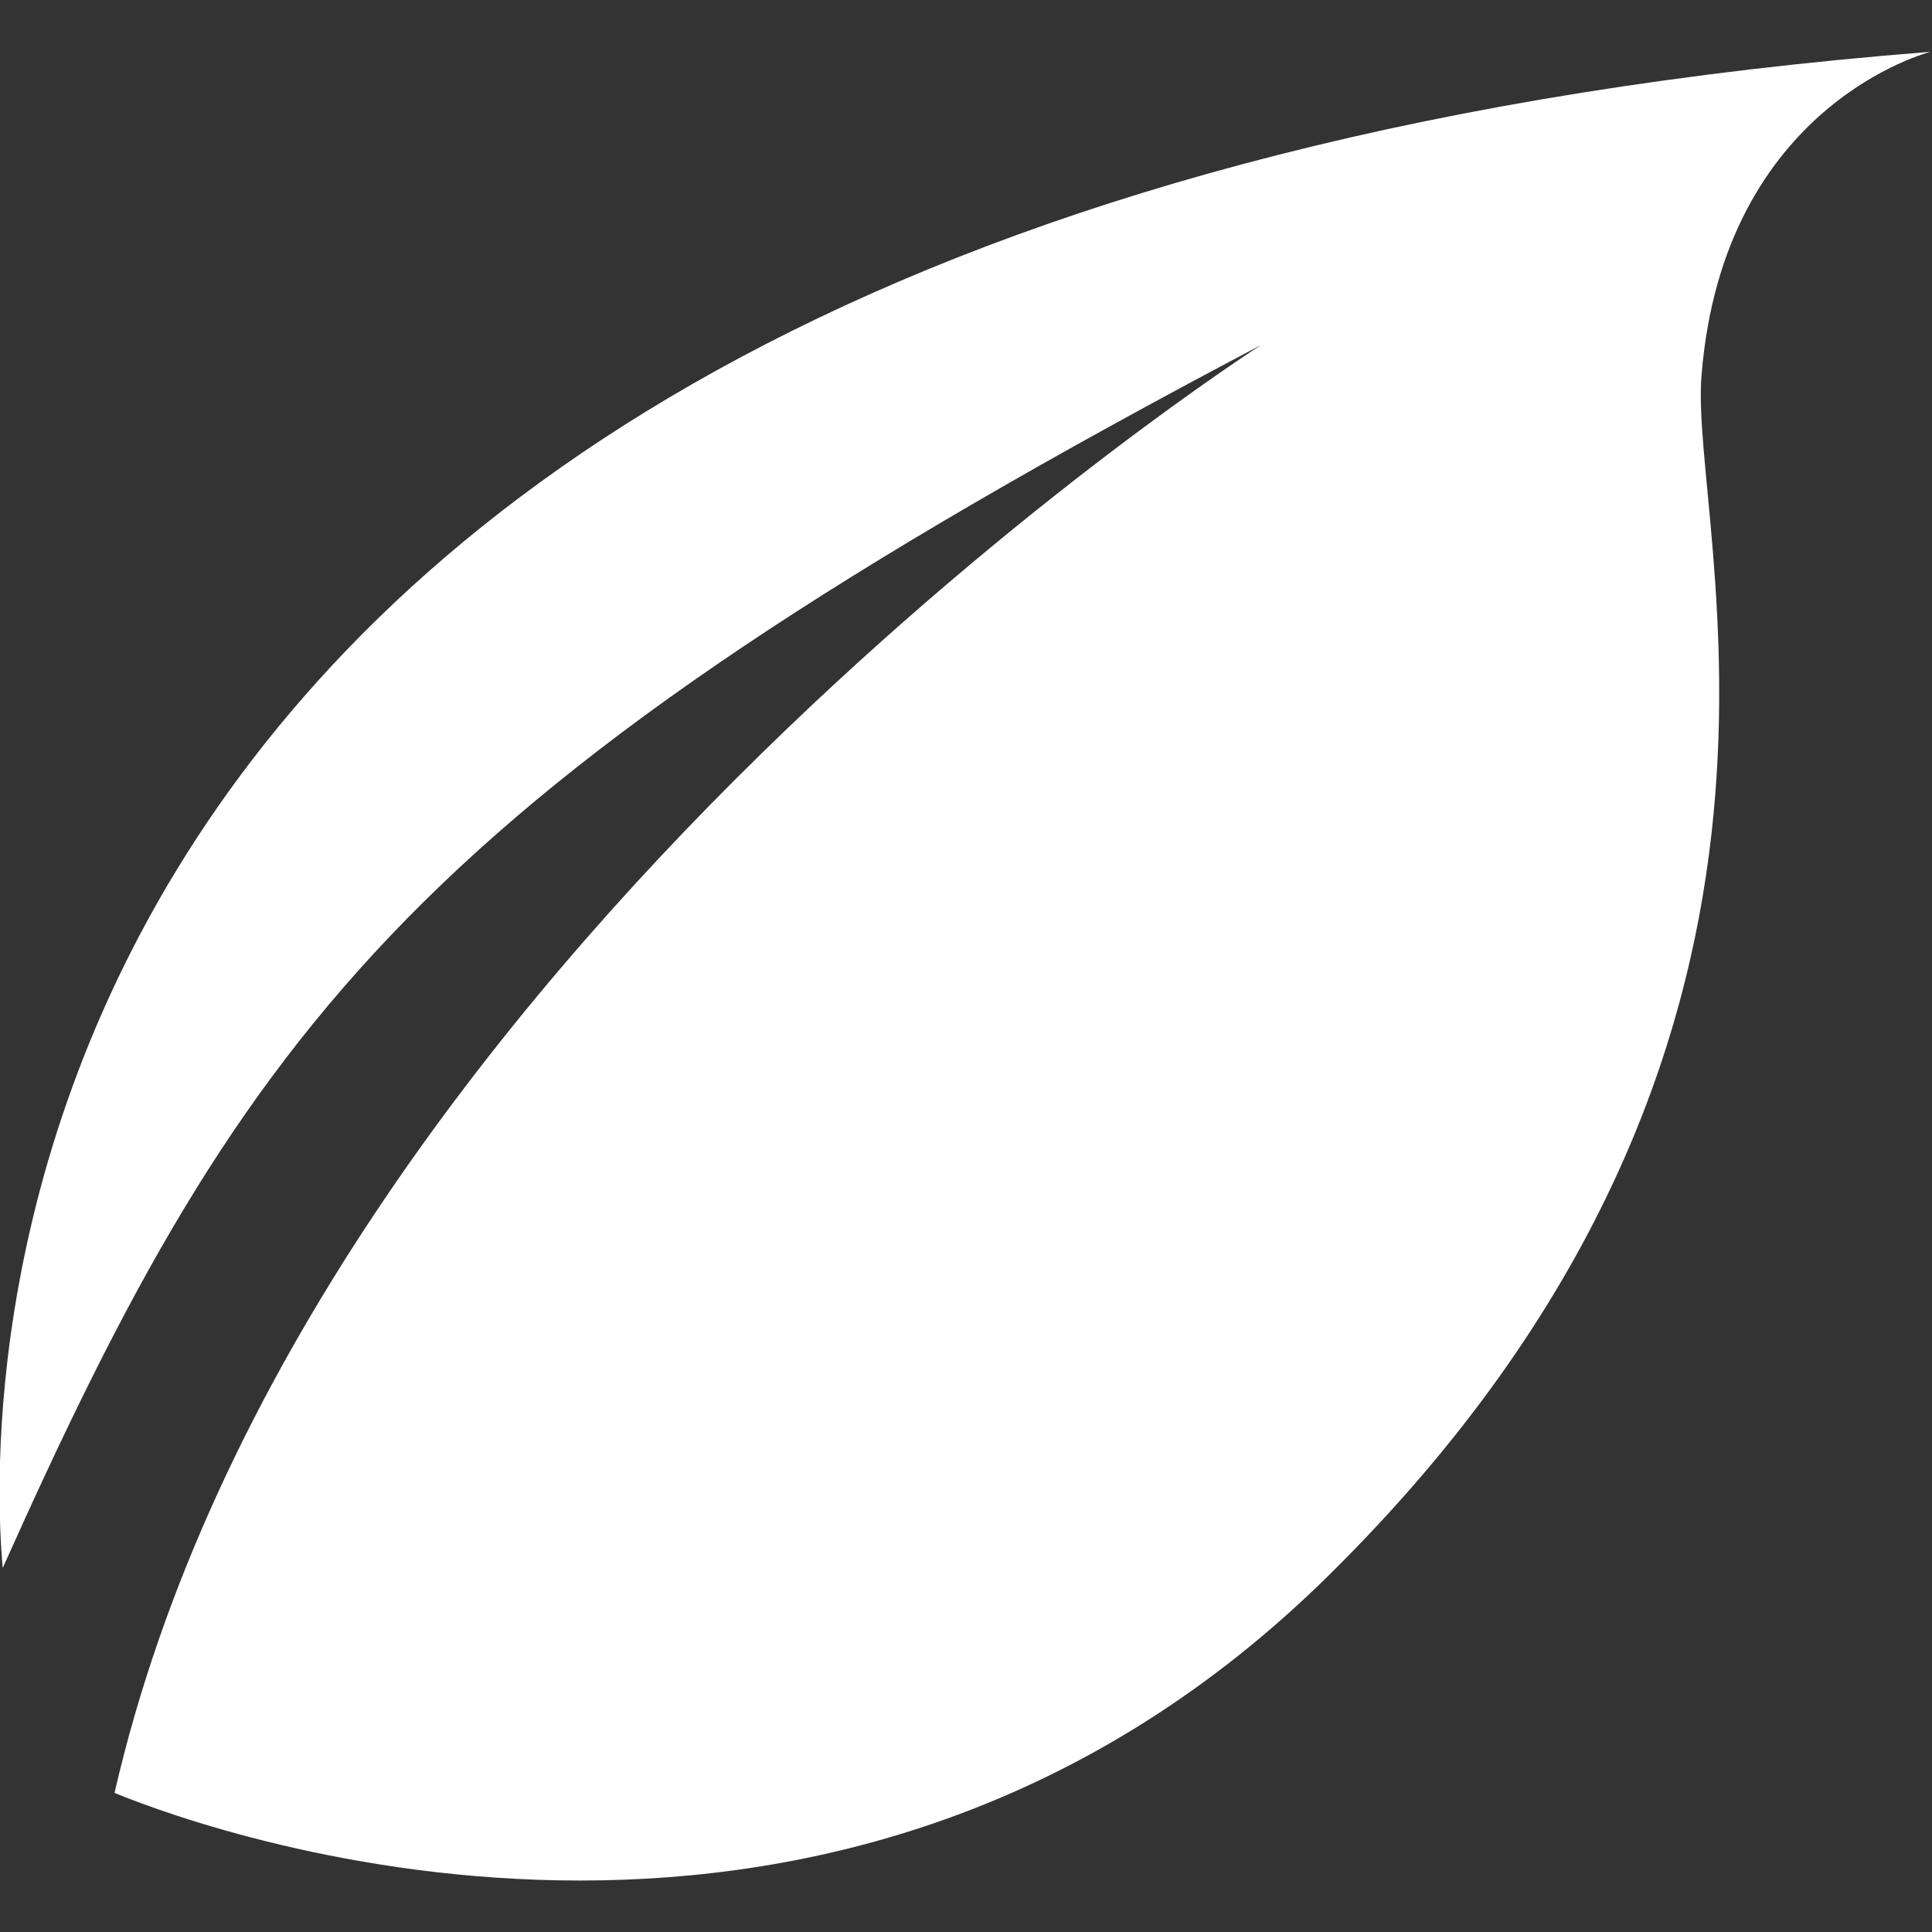 <?xml version="1.0" encoding="utf-8"?>
<!-- Generator: Adobe Illustrator 20.1.0, SVG Export Plug-In . SVG Version: 6.00 Build 0)  -->
<svg version="1.1" id="Ebene_2" xmlns="http://www.w3.org/2000/svg" xmlns:xlink="http://www.w3.org/1999/xlink" x="0px" y="0px"
	 viewBox="0 0 141.7 141.7" style="enable-background:new 0 0 141.7 141.7;" xml:space="preserve">
<rect x="0" y="0" width="141.7" height="141.7" fill="#333333" stroke="none"/>
<style type="text/css">
	.st0{fill:#FFFFFF;}
</style>
<g>
	<path class="st0" d="M0.2,115c17.9-40,30.4-57.1,92.3-89.7c0,0-70,44.8-84.1,106.2c7.8,3.2,53.5,19.3,89.2-16.1
		c39.2-38.8,26.2-76.5,27.2-87.9c1.6-19.9,16.8-23.7,16.8-23.7C-3.7,15.2-0.9,102.9,0.2,115"/>
</g>
</svg>
